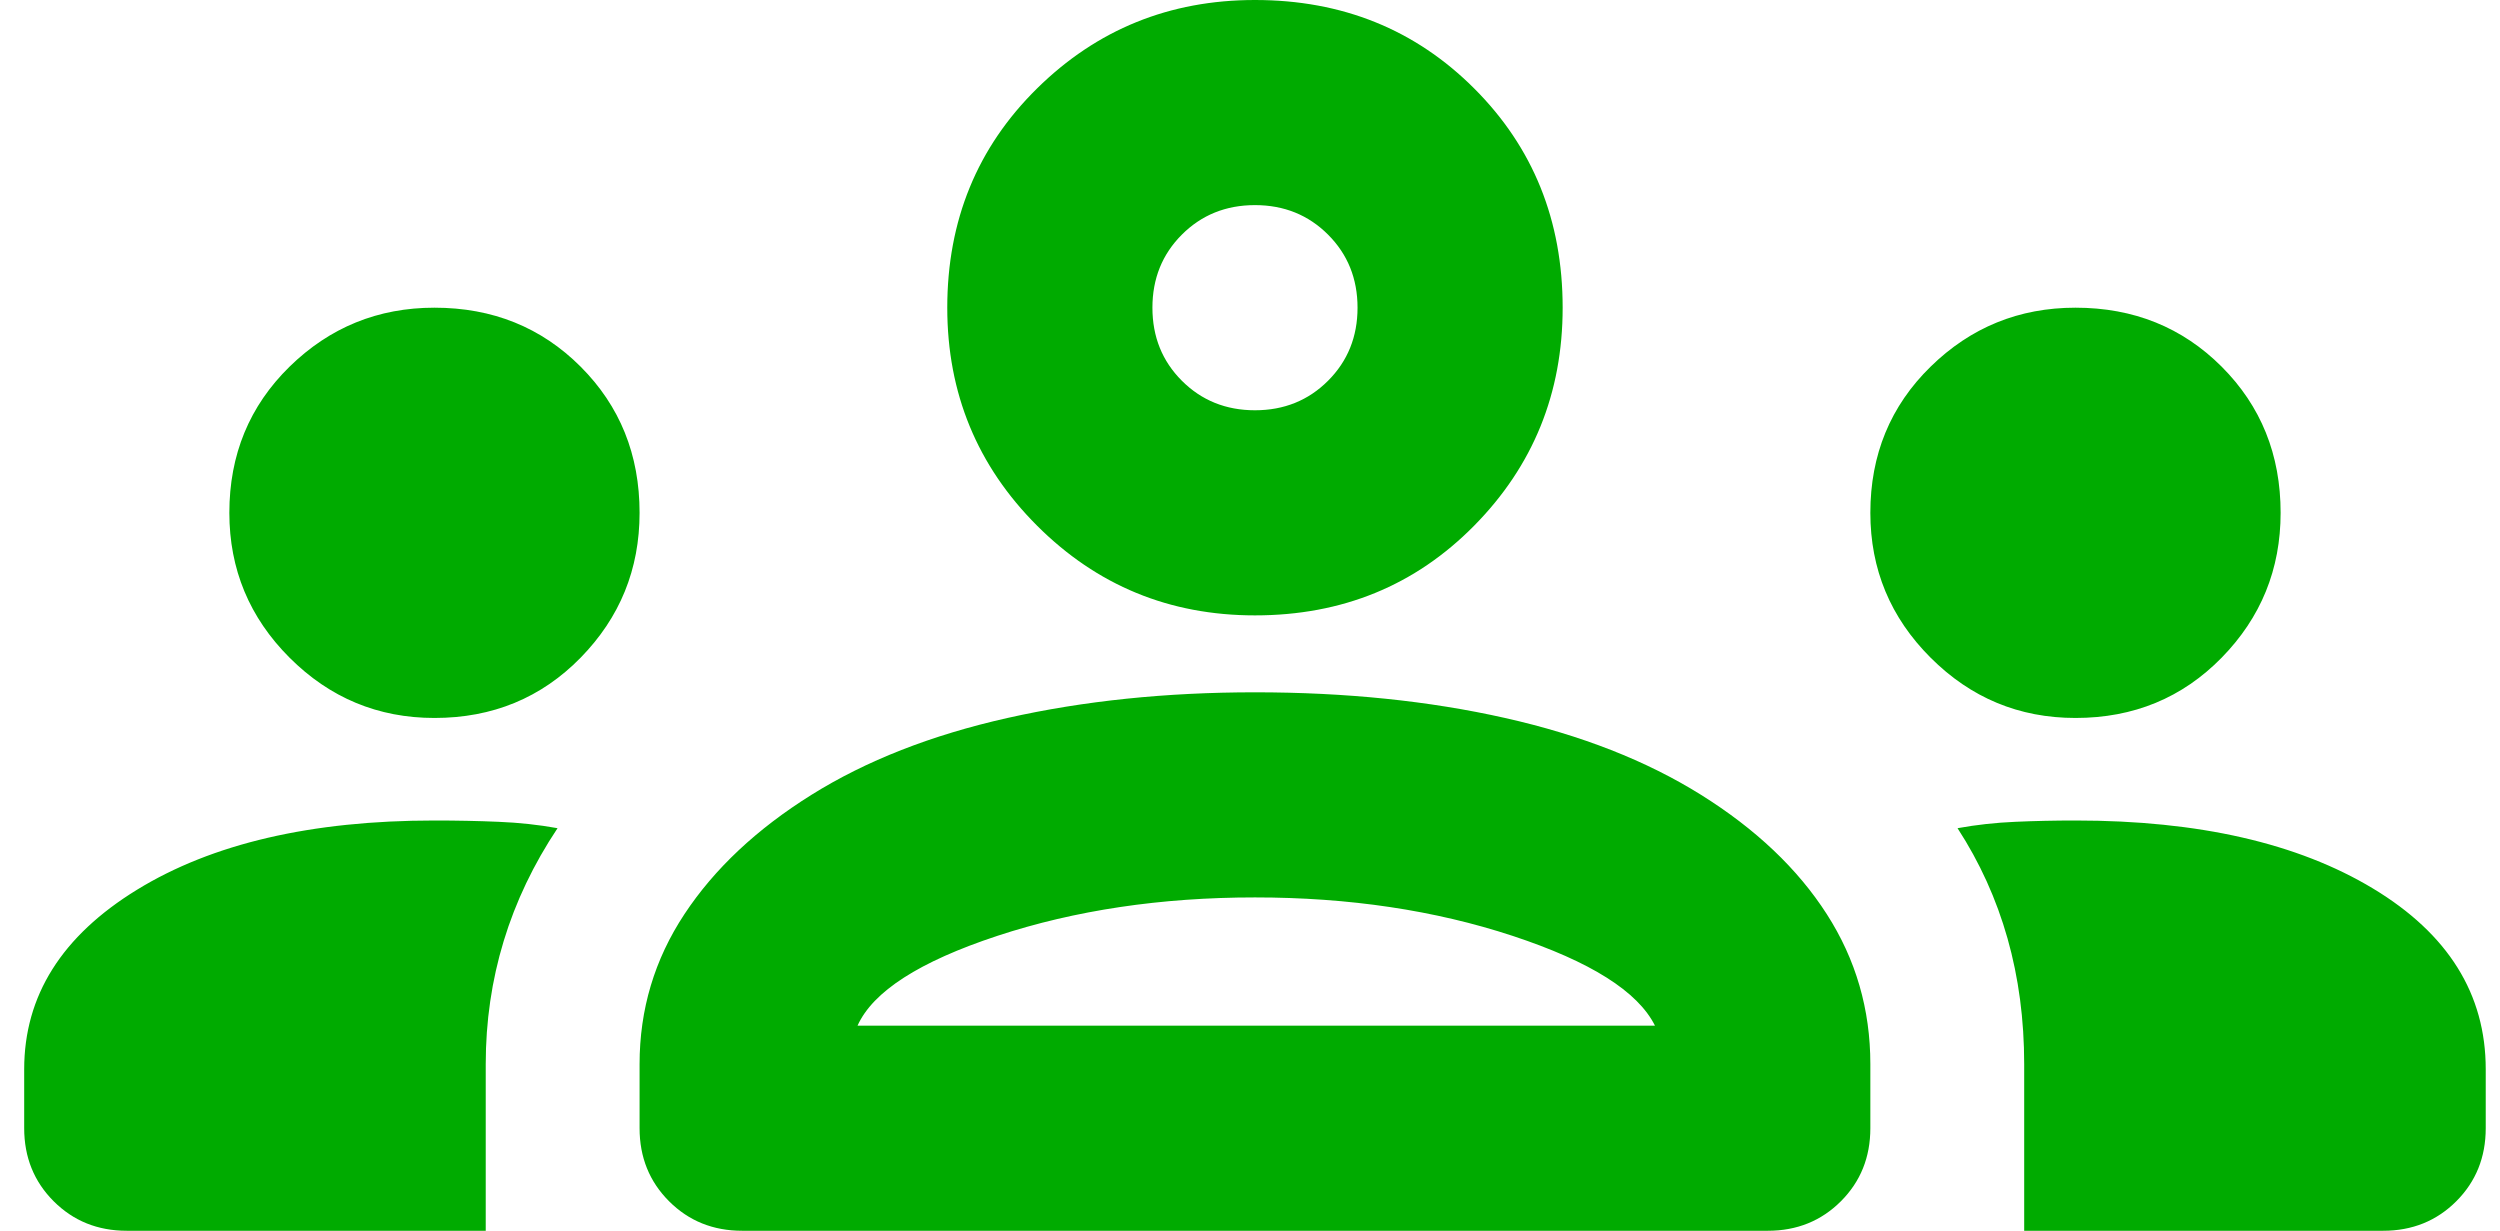 <svg width="65" height="32" viewBox="0 0 65 32" fill="none" xmlns="http://www.w3.org/2000/svg">
<path d="M3.296 32C2.54 32 1.907 31.744 1.396 31.233C0.885 30.722 0.629 30.089 0.629 29.333V27.8C0.629 25.889 1.607 24.333 3.563 23.133C5.518 21.933 8.096 21.333 11.296 21.333C11.874 21.333 12.429 21.344 12.963 21.367C13.496 21.389 14.007 21.444 14.496 21.533C13.874 22.467 13.407 23.444 13.096 24.467C12.785 25.489 12.629 26.556 12.629 27.667V32H3.296ZM19.296 32C18.54 32 17.907 31.744 17.396 31.233C16.885 30.722 16.629 30.089 16.629 29.333V27.667C16.629 26.244 17.018 24.944 17.796 23.767C18.574 22.589 19.674 21.556 21.096 20.667C22.518 19.778 24.218 19.111 26.196 18.667C28.174 18.222 30.318 18 32.629 18C34.985 18 37.151 18.222 39.129 18.667C41.107 19.111 42.807 19.778 44.229 20.667C45.651 21.556 46.74 22.589 47.496 23.767C48.252 24.944 48.629 26.244 48.629 27.667V29.333C48.629 30.089 48.374 30.722 47.863 31.233C47.352 31.744 46.718 32 45.963 32H19.296ZM52.629 32V27.667C52.629 26.511 52.485 25.422 52.196 24.4C51.907 23.378 51.474 22.422 50.896 21.533C51.385 21.444 51.885 21.389 52.396 21.367C52.907 21.344 53.429 21.333 53.963 21.333C57.163 21.333 59.74 21.922 61.696 23.1C63.651 24.278 64.629 25.844 64.629 27.8V29.333C64.629 30.089 64.374 30.722 63.863 31.233C63.352 31.744 62.718 32 61.963 32H52.629ZM22.296 26.667H43.029C42.585 25.778 41.352 25 39.329 24.333C37.307 23.667 35.074 23.333 32.629 23.333C30.185 23.333 27.951 23.667 25.929 24.333C23.907 25 22.696 25.778 22.296 26.667ZM11.296 18.667C9.829 18.667 8.574 18.144 7.529 17.1C6.485 16.056 5.963 14.8 5.963 13.333C5.963 11.822 6.485 10.556 7.529 9.533C8.574 8.511 9.829 8 11.296 8C12.807 8 14.074 8.511 15.096 9.533C16.118 10.556 16.629 11.822 16.629 13.333C16.629 14.8 16.118 16.056 15.096 17.1C14.074 18.144 12.807 18.667 11.296 18.667ZM53.963 18.667C52.496 18.667 51.24 18.144 50.196 17.1C49.151 16.056 48.629 14.8 48.629 13.333C48.629 11.822 49.151 10.556 50.196 9.533C51.24 8.511 52.496 8 53.963 8C55.474 8 56.74 8.511 57.763 9.533C58.785 10.556 59.296 11.822 59.296 13.333C59.296 14.8 58.785 16.056 57.763 17.1C56.74 18.144 55.474 18.667 53.963 18.667ZM32.629 16C30.407 16 28.518 15.222 26.963 13.667C25.407 12.111 24.629 10.222 24.629 8C24.629 5.733 25.407 3.833 26.963 2.3C28.518 0.767 30.407 0 32.629 0C34.896 0 36.796 0.767 38.329 2.3C39.863 3.833 40.629 5.733 40.629 8C40.629 10.222 39.863 12.111 38.329 13.667C36.796 15.222 34.896 16 32.629 16ZM32.629 10.667C33.385 10.667 34.018 10.411 34.529 9.9C35.04 9.389 35.296 8.756 35.296 8C35.296 7.244 35.04 6.611 34.529 6.1C34.018 5.589 33.385 5.333 32.629 5.333C31.874 5.333 31.24 5.589 30.729 6.1C30.218 6.611 29.963 7.244 29.963 8C29.963 8.756 30.218 9.389 30.729 9.9C31.24 10.411 31.874 10.667 32.629 10.667Z" fill="#00AB00"/>
</svg>
